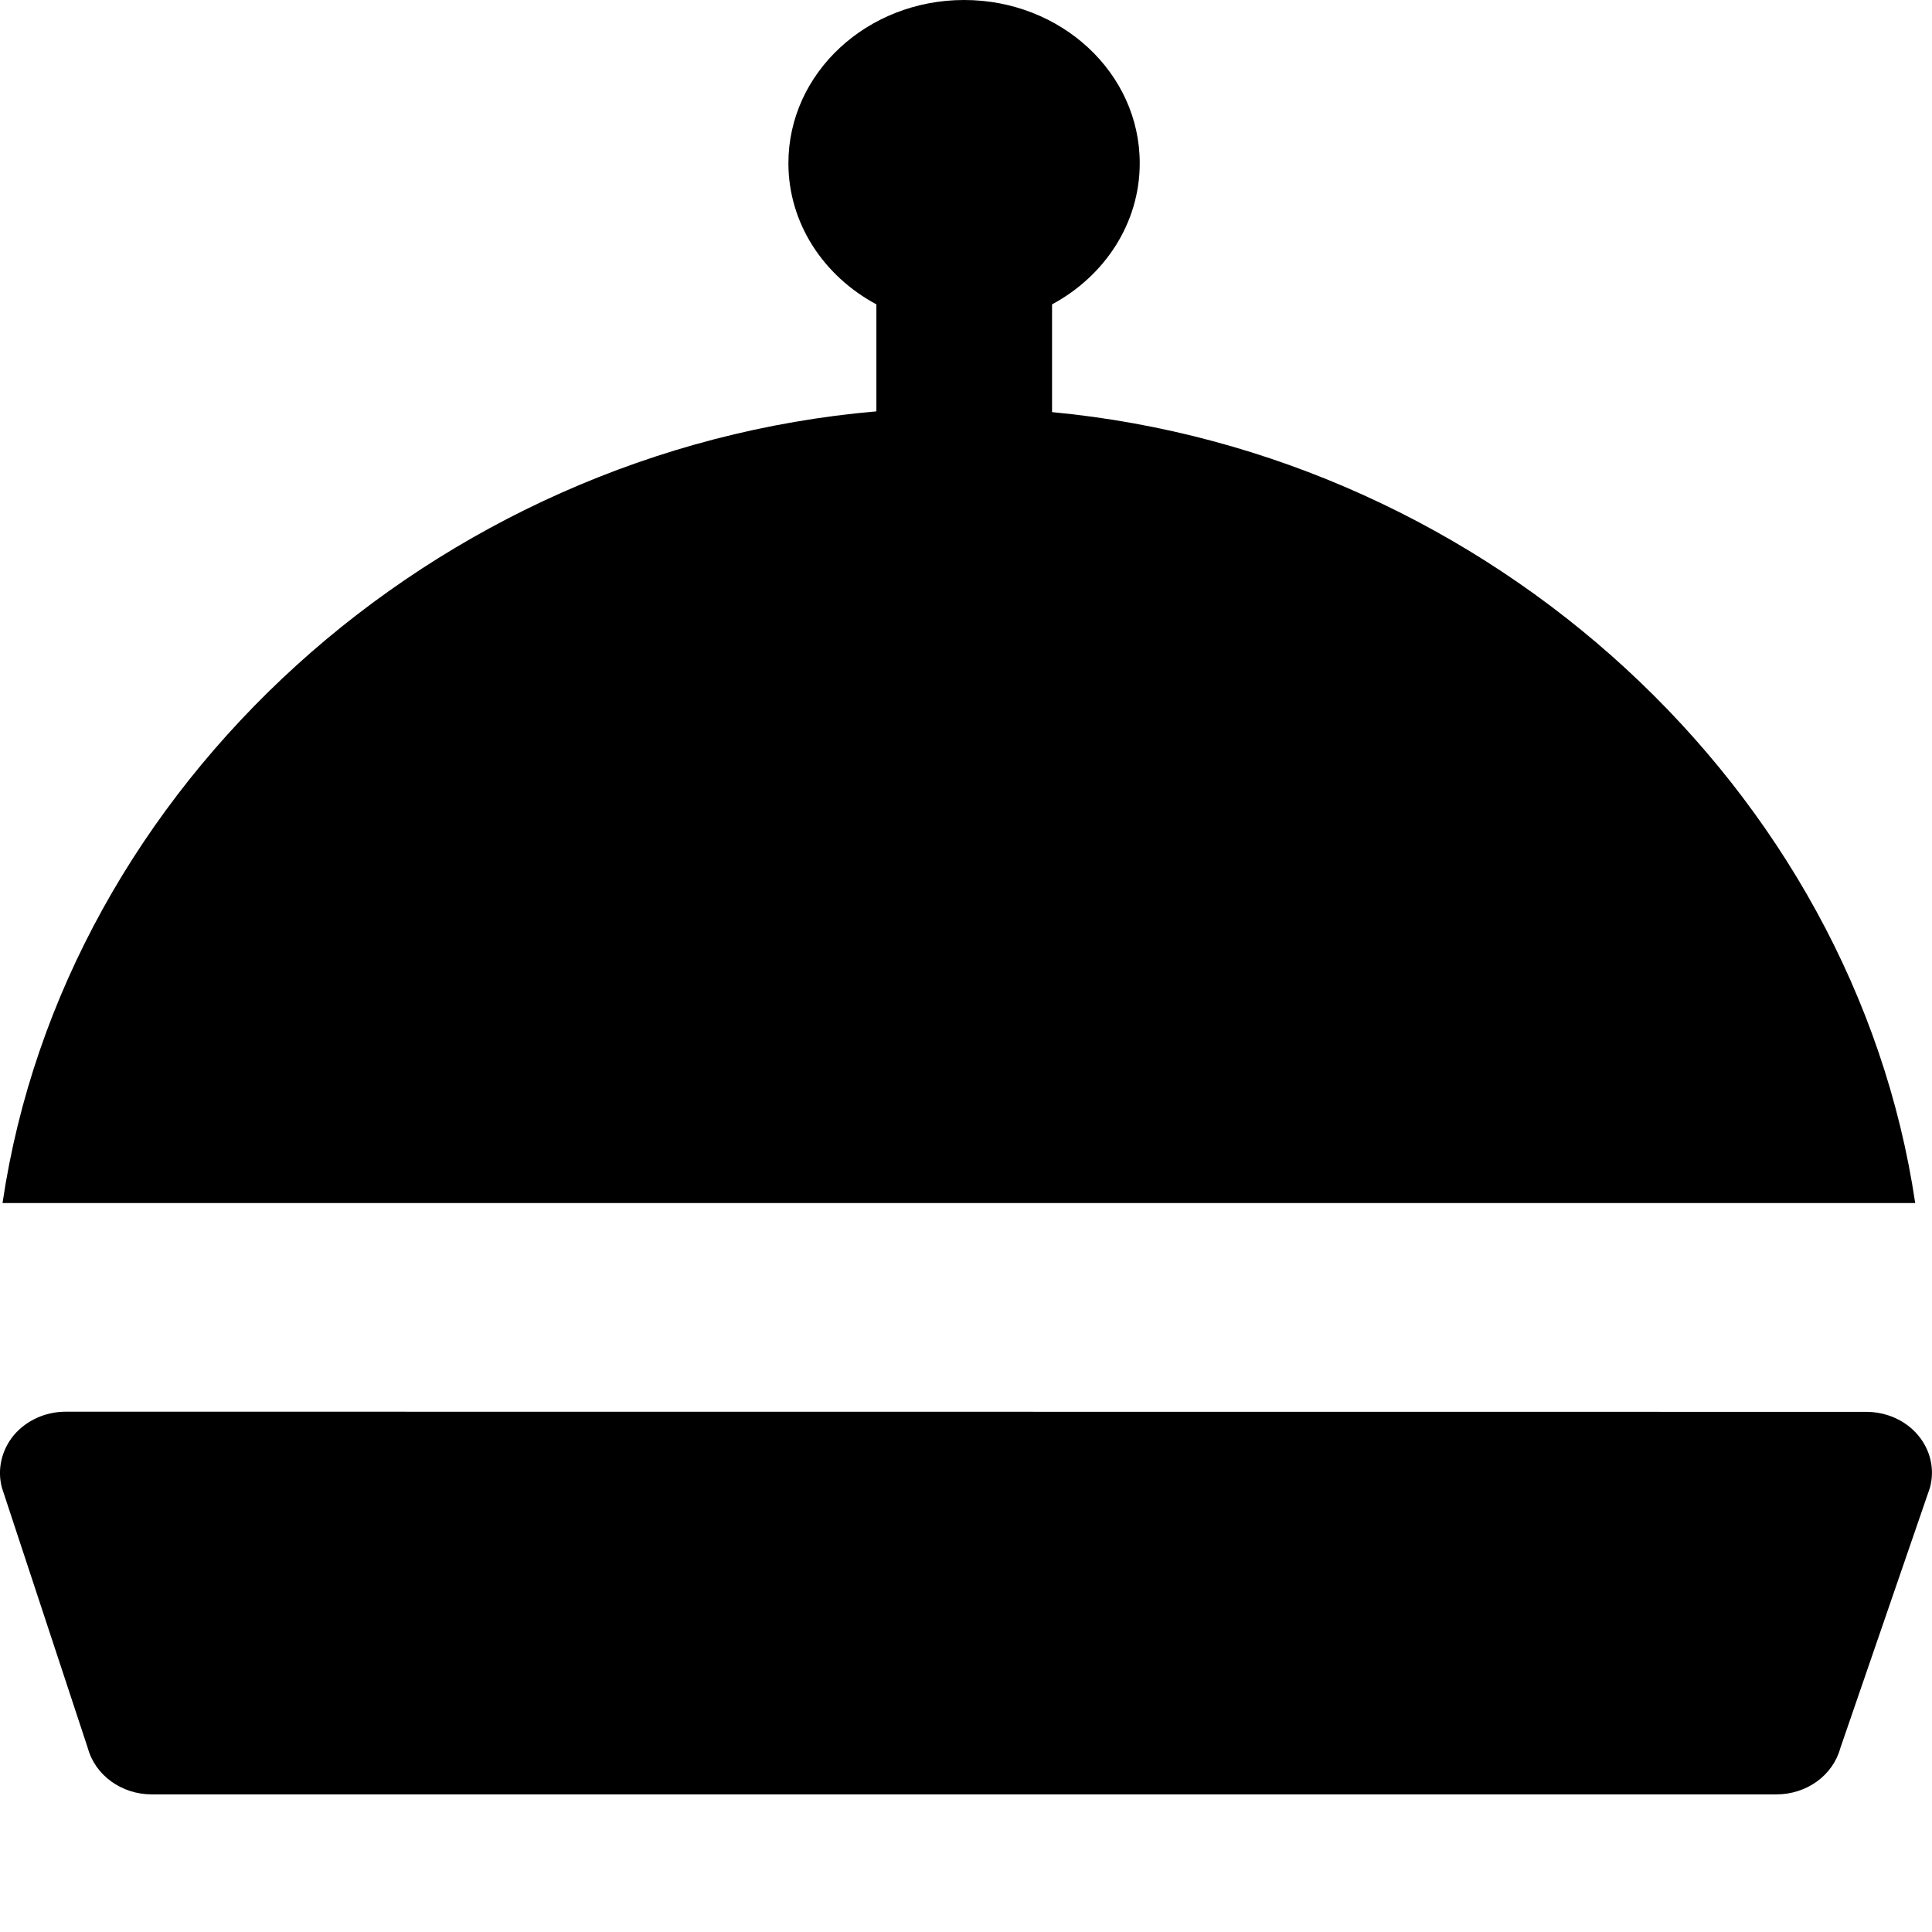 <svg width="13" height="13" viewBox="0 0 13 13" fill="black" xmlns="http://www.w3.org/2000/svg">
<path d="M12.557 9.5C12.693 9.5 12.822 9.557 12.906 9.657C12.99 9.757 13.02 9.887 12.986 10.011L12.383 11.763C12.333 11.946 12.157 12.074 11.953 12.074H1.021C0.818 12.074 0.641 11.946 0.591 11.763L0.013 10.011C-0.02 9.888 0.01 9.758 0.093 9.657C0.178 9.557 0.306 9.499 0.443 9.499L12.557 9.5ZM6.487 0C7.14 0 7.669 0.491 7.669 1.098C7.669 1.504 7.432 1.858 7.079 2.048V2.773C10.038 3.053 12.475 5.318 12.887 8.095H0.017C0.431 5.29 2.92 3.025 5.897 2.768V2.048C5.543 1.858 5.305 1.504 5.305 1.098C5.305 0.491 5.835 0 6.487 0Z" fill="black"/>
</svg>
